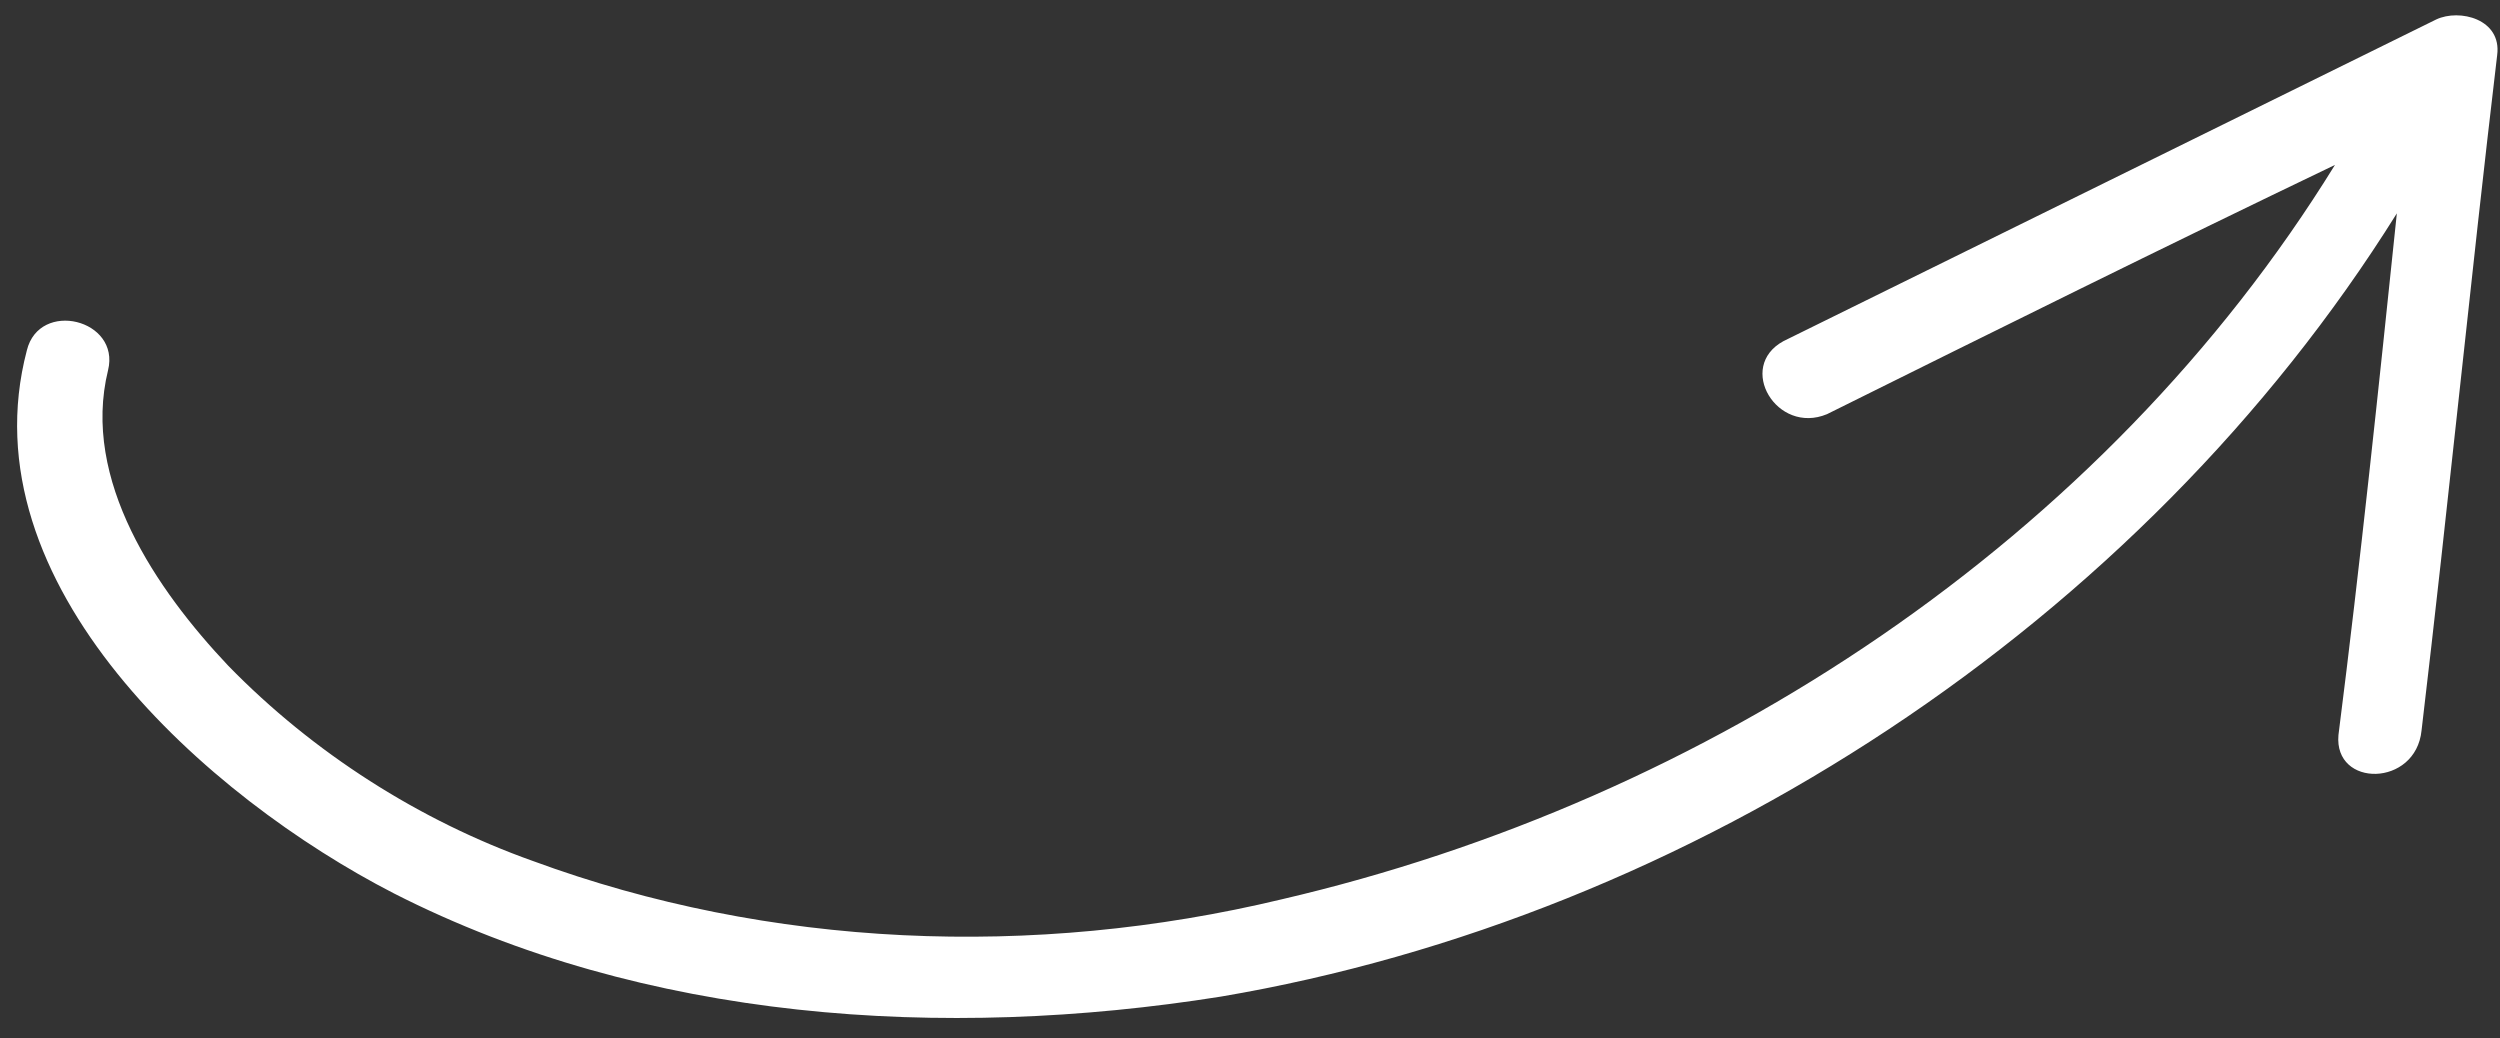 <?xml version="1.0" encoding="UTF-8"?> <svg xmlns="http://www.w3.org/2000/svg" width="118" height="49" viewBox="0 0 118 49" fill="none"><rect x="0" y="0" width="118" height="49" fill="#333333" stroke="none"/><path d="M18.58 42.162C30.444 48.212 44.537 49.122 57.623 47.04C79.829 43.275 101.021 29.454 113.131 10.071C112.273 18.293 111.415 26.515 110.375 34.693C110.15 37.187 114.026 37.158 114.297 34.479C115.563 23.807 116.6 13.276 117.866 2.605C118.092 0.895 116.085 0.402 114.991 0.918C104.644 6.026 94.525 10.994 84.178 16.102C81.945 17.319 83.864 20.536 86.234 19.549C94.165 15.613 102.096 11.677 110.21 7.785C99.283 25.498 80.598 37.776 60.491 42.449C48.774 45.26 36.323 44.753 25.145 40.636C19.808 38.737 14.787 35.544 10.77 31.419C7.391 27.844 3.829 22.655 5.1 17.476C5.69 15.072 1.858 14.131 1.268 16.536C-1.639 27.589 9.819 37.657 18.58 42.162Z" fill="white"></path></svg> 